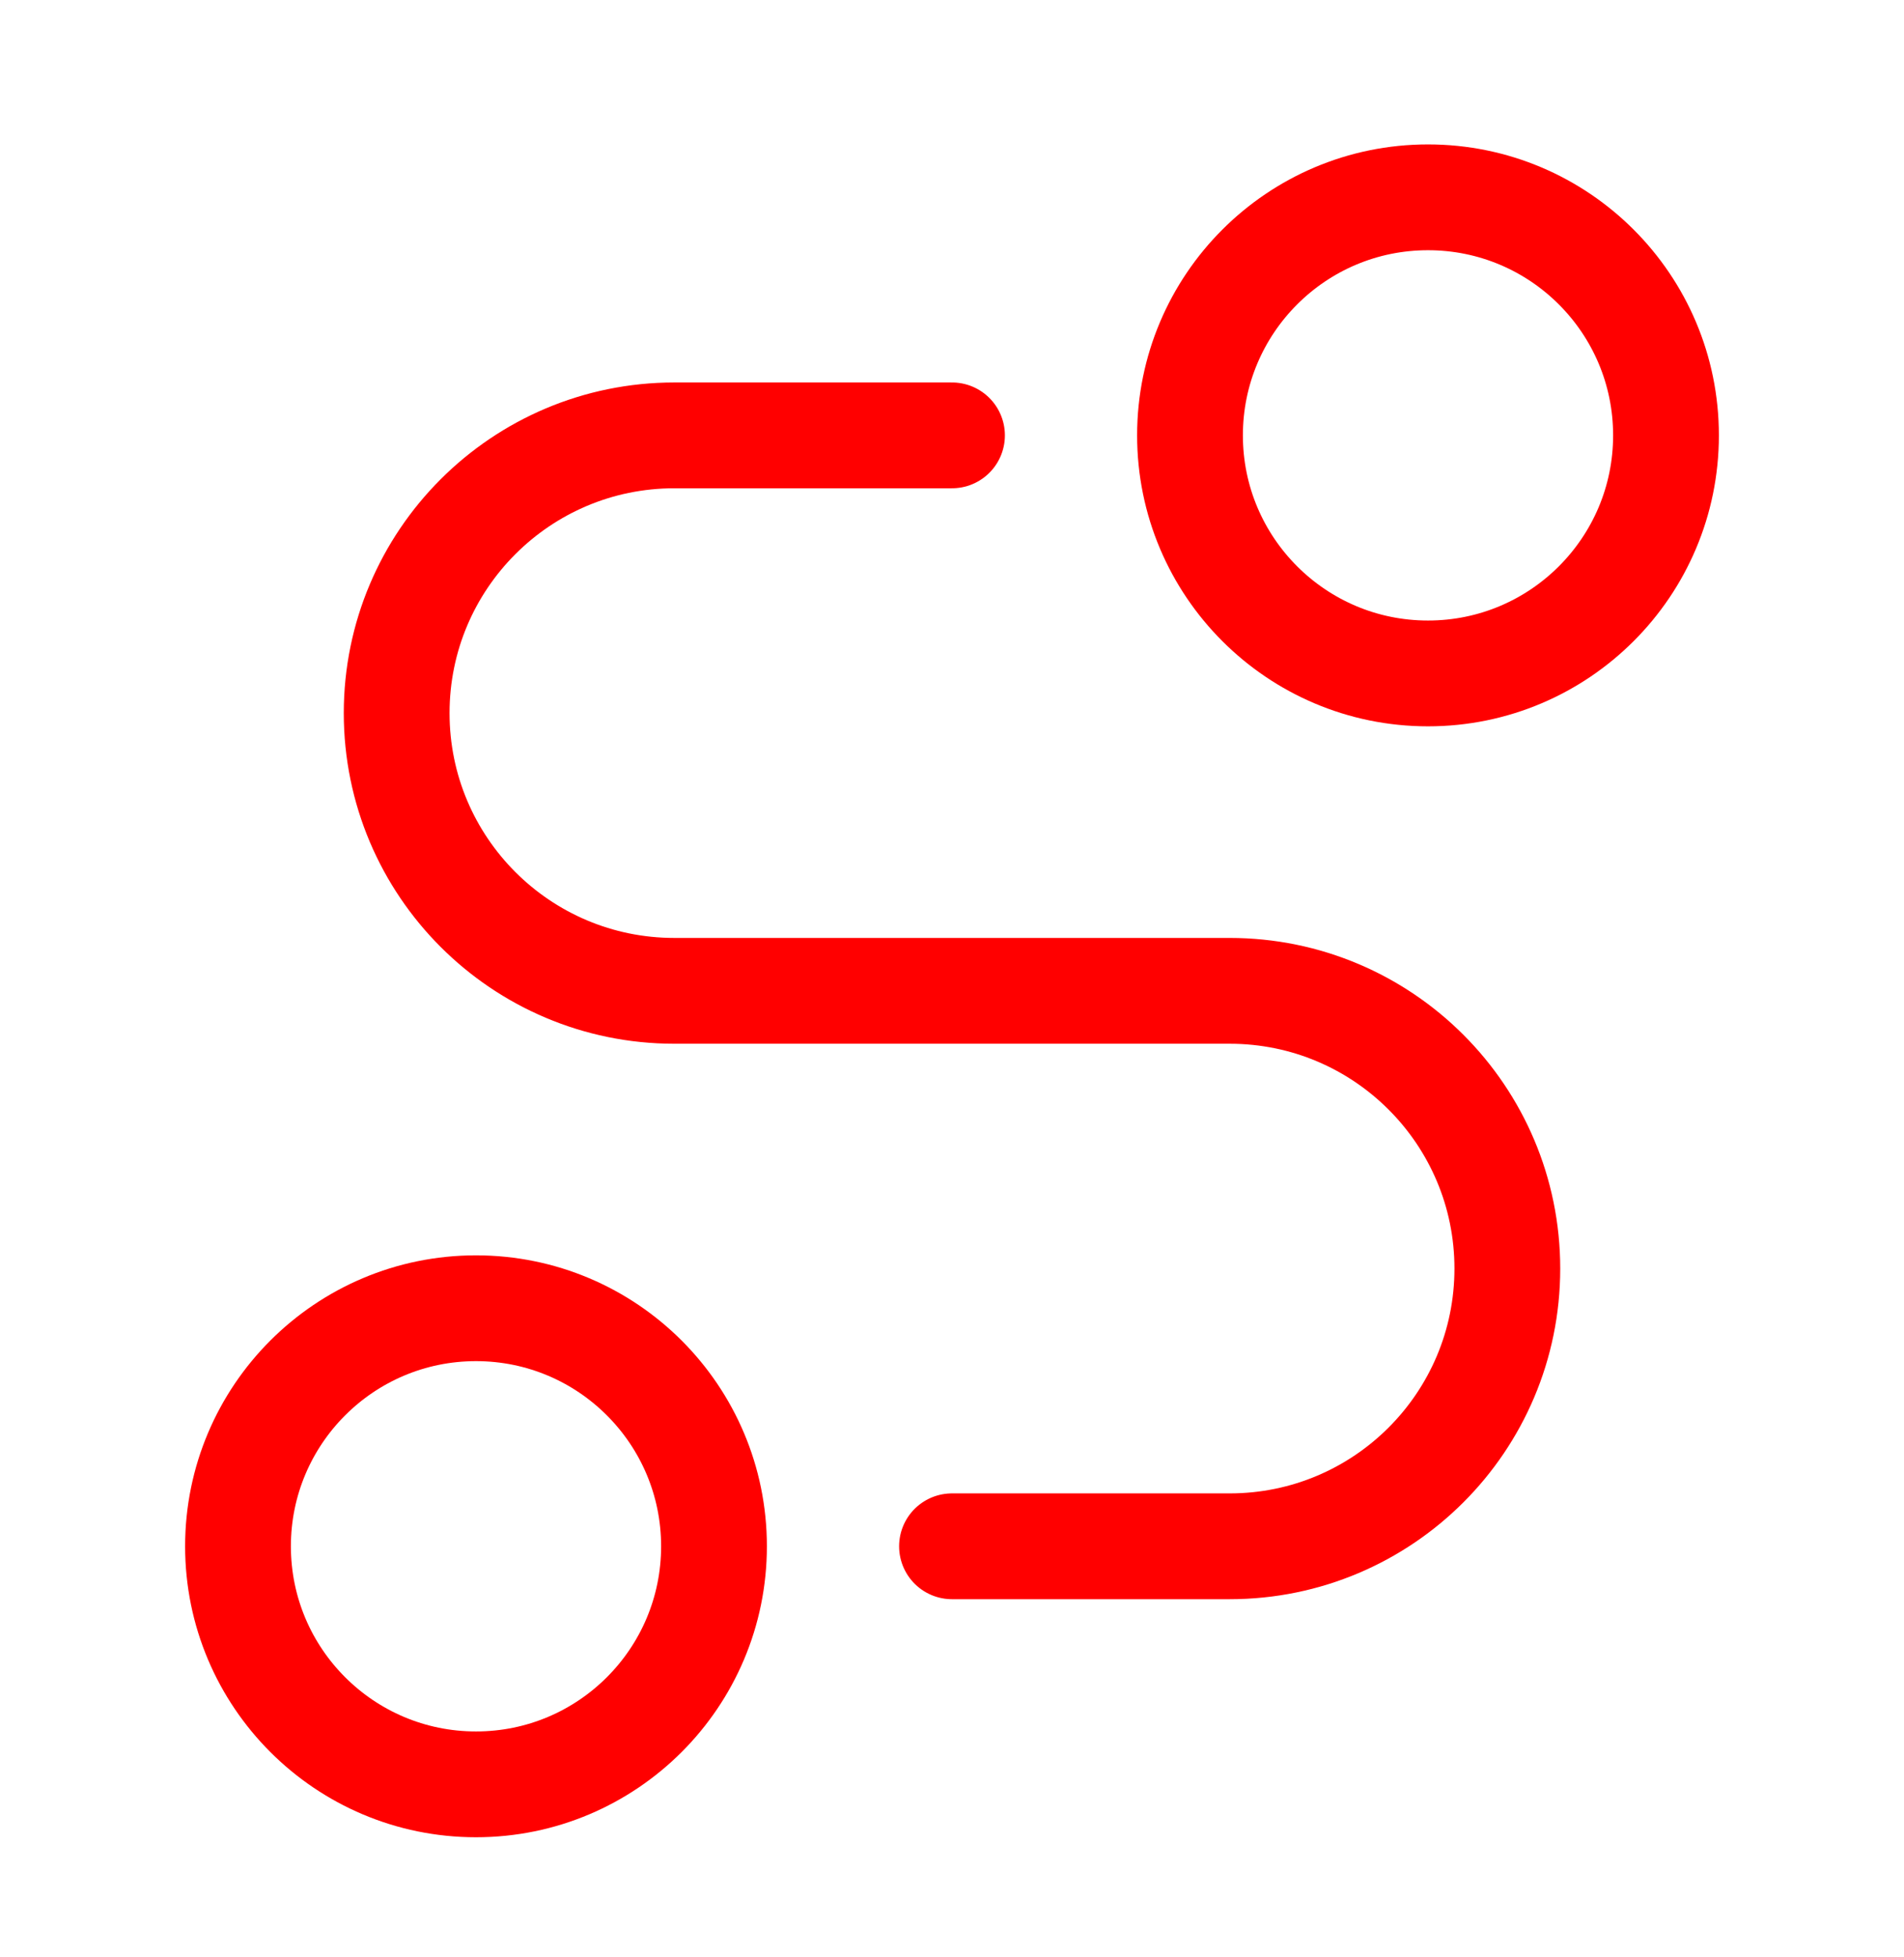 <?xml version="1.0" encoding="UTF-8"?> <svg xmlns="http://www.w3.org/2000/svg" width="36" height="37" viewBox="0 0 36 37" fill="none"><path d="M27 12.73C29.485 12.73 31.5 10.715 31.5 8.23C31.5 5.745 29.485 3.73 27 3.73C24.515 3.73 22.5 5.745 22.5 8.23C22.5 10.715 24.515 12.73 27 12.73Z" stroke="#FF0000" stroke-width="2" stroke-linecap="round" stroke-linejoin="round"></path><path d="M9 33.73C11.485 33.73 13.5 31.715 13.5 29.23C13.5 26.745 11.485 24.73 9 24.73C6.515 24.73 4.5 26.745 4.5 29.23C4.5 31.715 6.515 33.73 9 33.73Z" stroke="#FF0000" stroke-width="2" stroke-linecap="round" stroke-linejoin="round"></path><path d="M18 8.23H12.75C9.851 8.23 7.5 10.581 7.5 13.48C7.5 16.38 9.851 18.73 12.75 18.73H23.25C26.149 18.73 28.5 21.081 28.5 23.98C28.5 26.88 26.149 29.23 23.25 29.23H18" stroke="#FF0000" stroke-width="2" stroke-linecap="round" stroke-linejoin="round"></path></svg> 